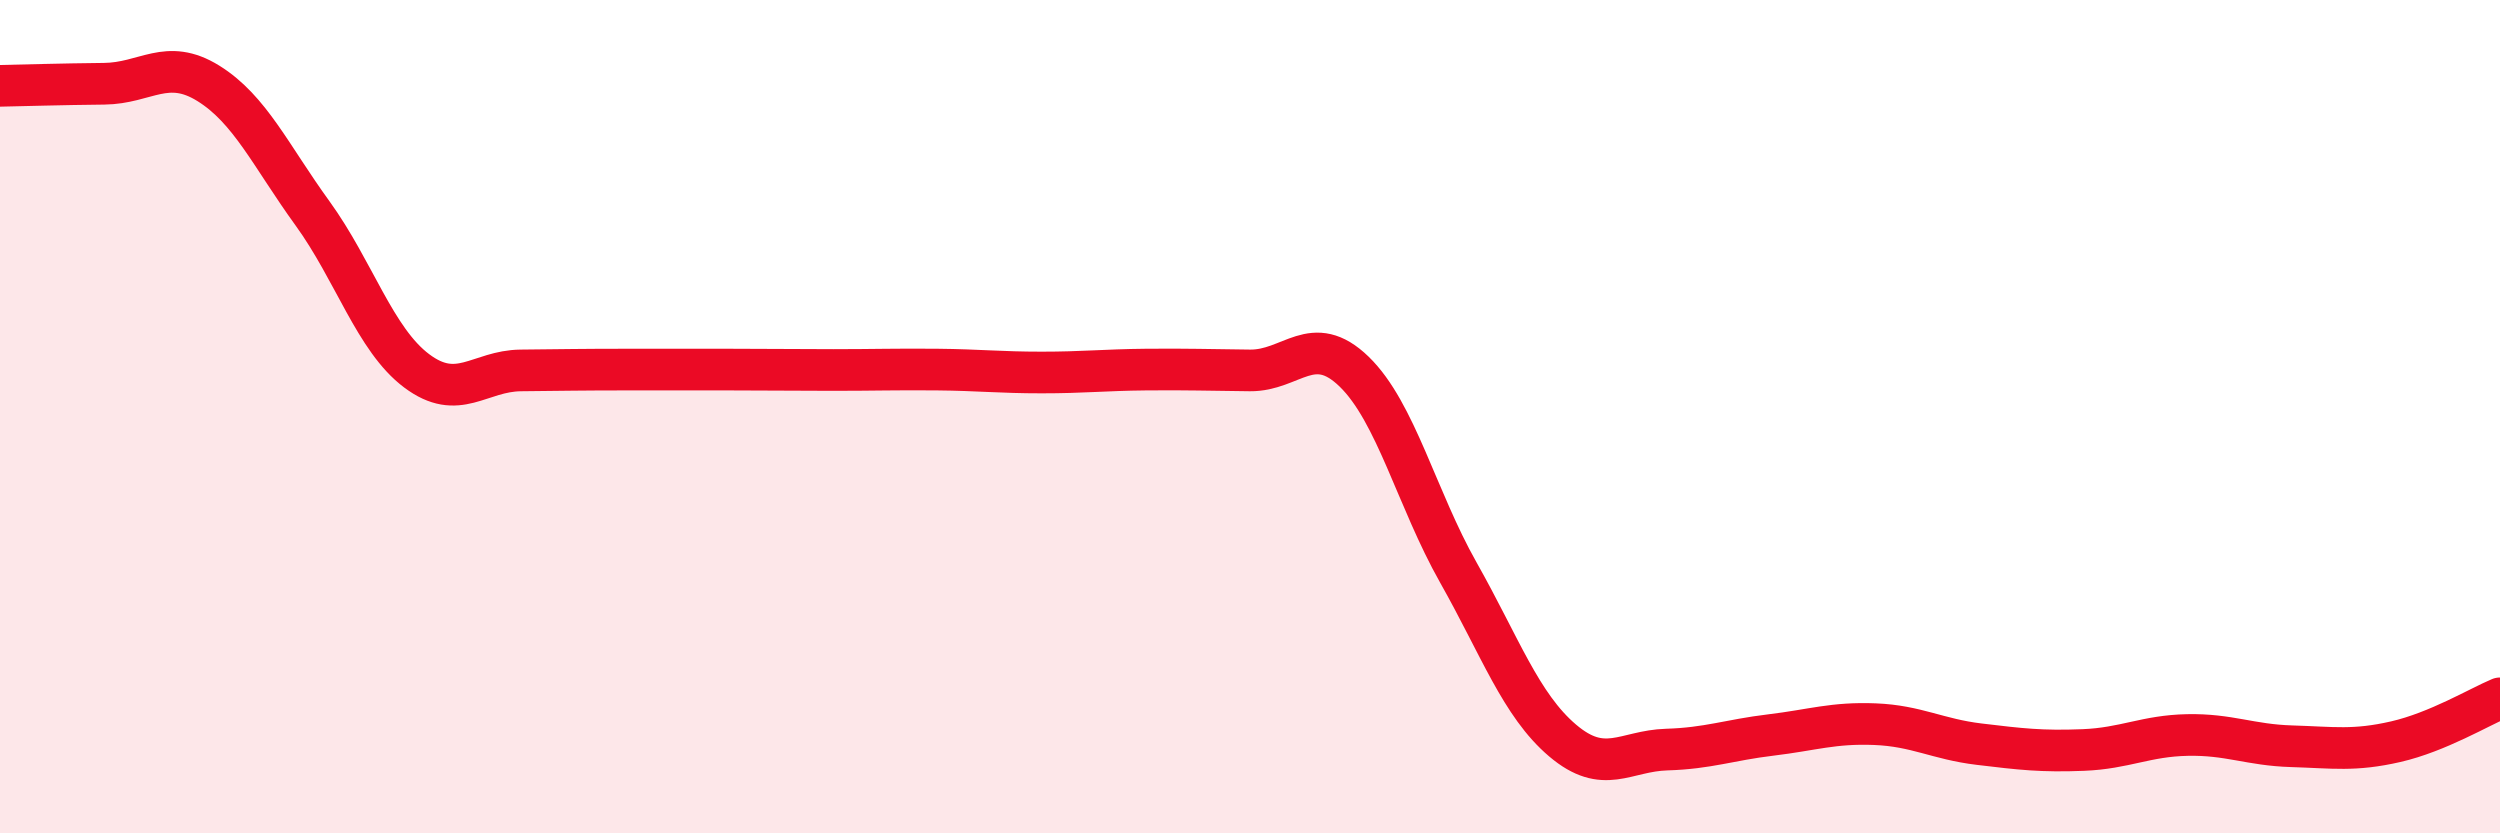 
    <svg width="60" height="20" viewBox="0 0 60 20" xmlns="http://www.w3.org/2000/svg">
      <path
        d="M 0,2.06 C 0.5,2.05 1.5,2.02 2.5,2.01 C 3.5,2 4,1.38 5,2 C 6,2.62 6.5,3.74 7.5,5.12 C 8.5,6.5 9,8.15 10,8.9 C 11,9.65 11.5,8.9 12.5,8.89 C 13.5,8.88 14,8.87 15,8.87 C 16,8.87 16.5,8.87 17.5,8.87 C 18.5,8.87 19,8.88 20,8.88 C 21,8.88 21.5,8.86 22.5,8.87 C 23.5,8.88 24,8.94 25,8.94 C 26,8.94 26.5,8.88 27.5,8.87 C 28.5,8.86 29,8.88 30,8.89 C 31,8.9 31.5,7.95 32.5,8.92 C 33.5,9.89 34,11.97 35,13.74 C 36,15.51 36.5,16.92 37.5,17.77 C 38.5,18.62 39,18.02 40,17.99 C 41,17.96 41.5,17.76 42.5,17.64 C 43.5,17.52 44,17.34 45,17.38 C 46,17.42 46.5,17.74 47.5,17.86 C 48.5,17.98 49,18.04 50,18 C 51,17.96 51.5,17.66 52.5,17.64 C 53.5,17.62 54,17.88 55,17.91 C 56,17.94 56.5,18.03 57.5,17.8 C 58.5,17.57 59.5,16.97 60,16.76L60 20L0 20Z"
        fill="#EB0A25"
        opacity="0.1"
        stroke-linecap="round"
        stroke-linejoin="round"
      />
      <path
        d="M 0,2.06 C 0.5,2.05 1.5,2.02 2.5,2.01 C 3.5,2 4,1.38 5,2 C 6,2.62 6.5,3.74 7.5,5.12 C 8.5,6.5 9,8.15 10,8.9 C 11,9.65 11.5,8.9 12.5,8.89 C 13.5,8.88 14,8.87 15,8.87 C 16,8.87 16.5,8.87 17.5,8.87 C 18.5,8.87 19,8.88 20,8.88 C 21,8.88 21.5,8.86 22.5,8.87 C 23.5,8.88 24,8.94 25,8.94 C 26,8.94 26.5,8.88 27.5,8.87 C 28.5,8.86 29,8.88 30,8.89 C 31,8.9 31.5,7.95 32.5,8.92 C 33.5,9.89 34,11.97 35,13.74 C 36,15.51 36.5,16.92 37.5,17.77 C 38.5,18.62 39,18.02 40,17.99 C 41,17.96 41.5,17.76 42.5,17.64 C 43.5,17.52 44,17.34 45,17.38 C 46,17.42 46.5,17.74 47.5,17.86 C 48.5,17.98 49,18.04 50,18 C 51,17.96 51.5,17.66 52.5,17.64 C 53.5,17.62 54,17.88 55,17.91 C 56,17.94 56.5,18.03 57.5,17.8 C 58.5,17.57 59.5,16.97 60,16.76"
        stroke="#EB0A25"
        stroke-width="1"
        fill="none"
        stroke-linecap="round"
        stroke-linejoin="round"
      />
    </svg>
  